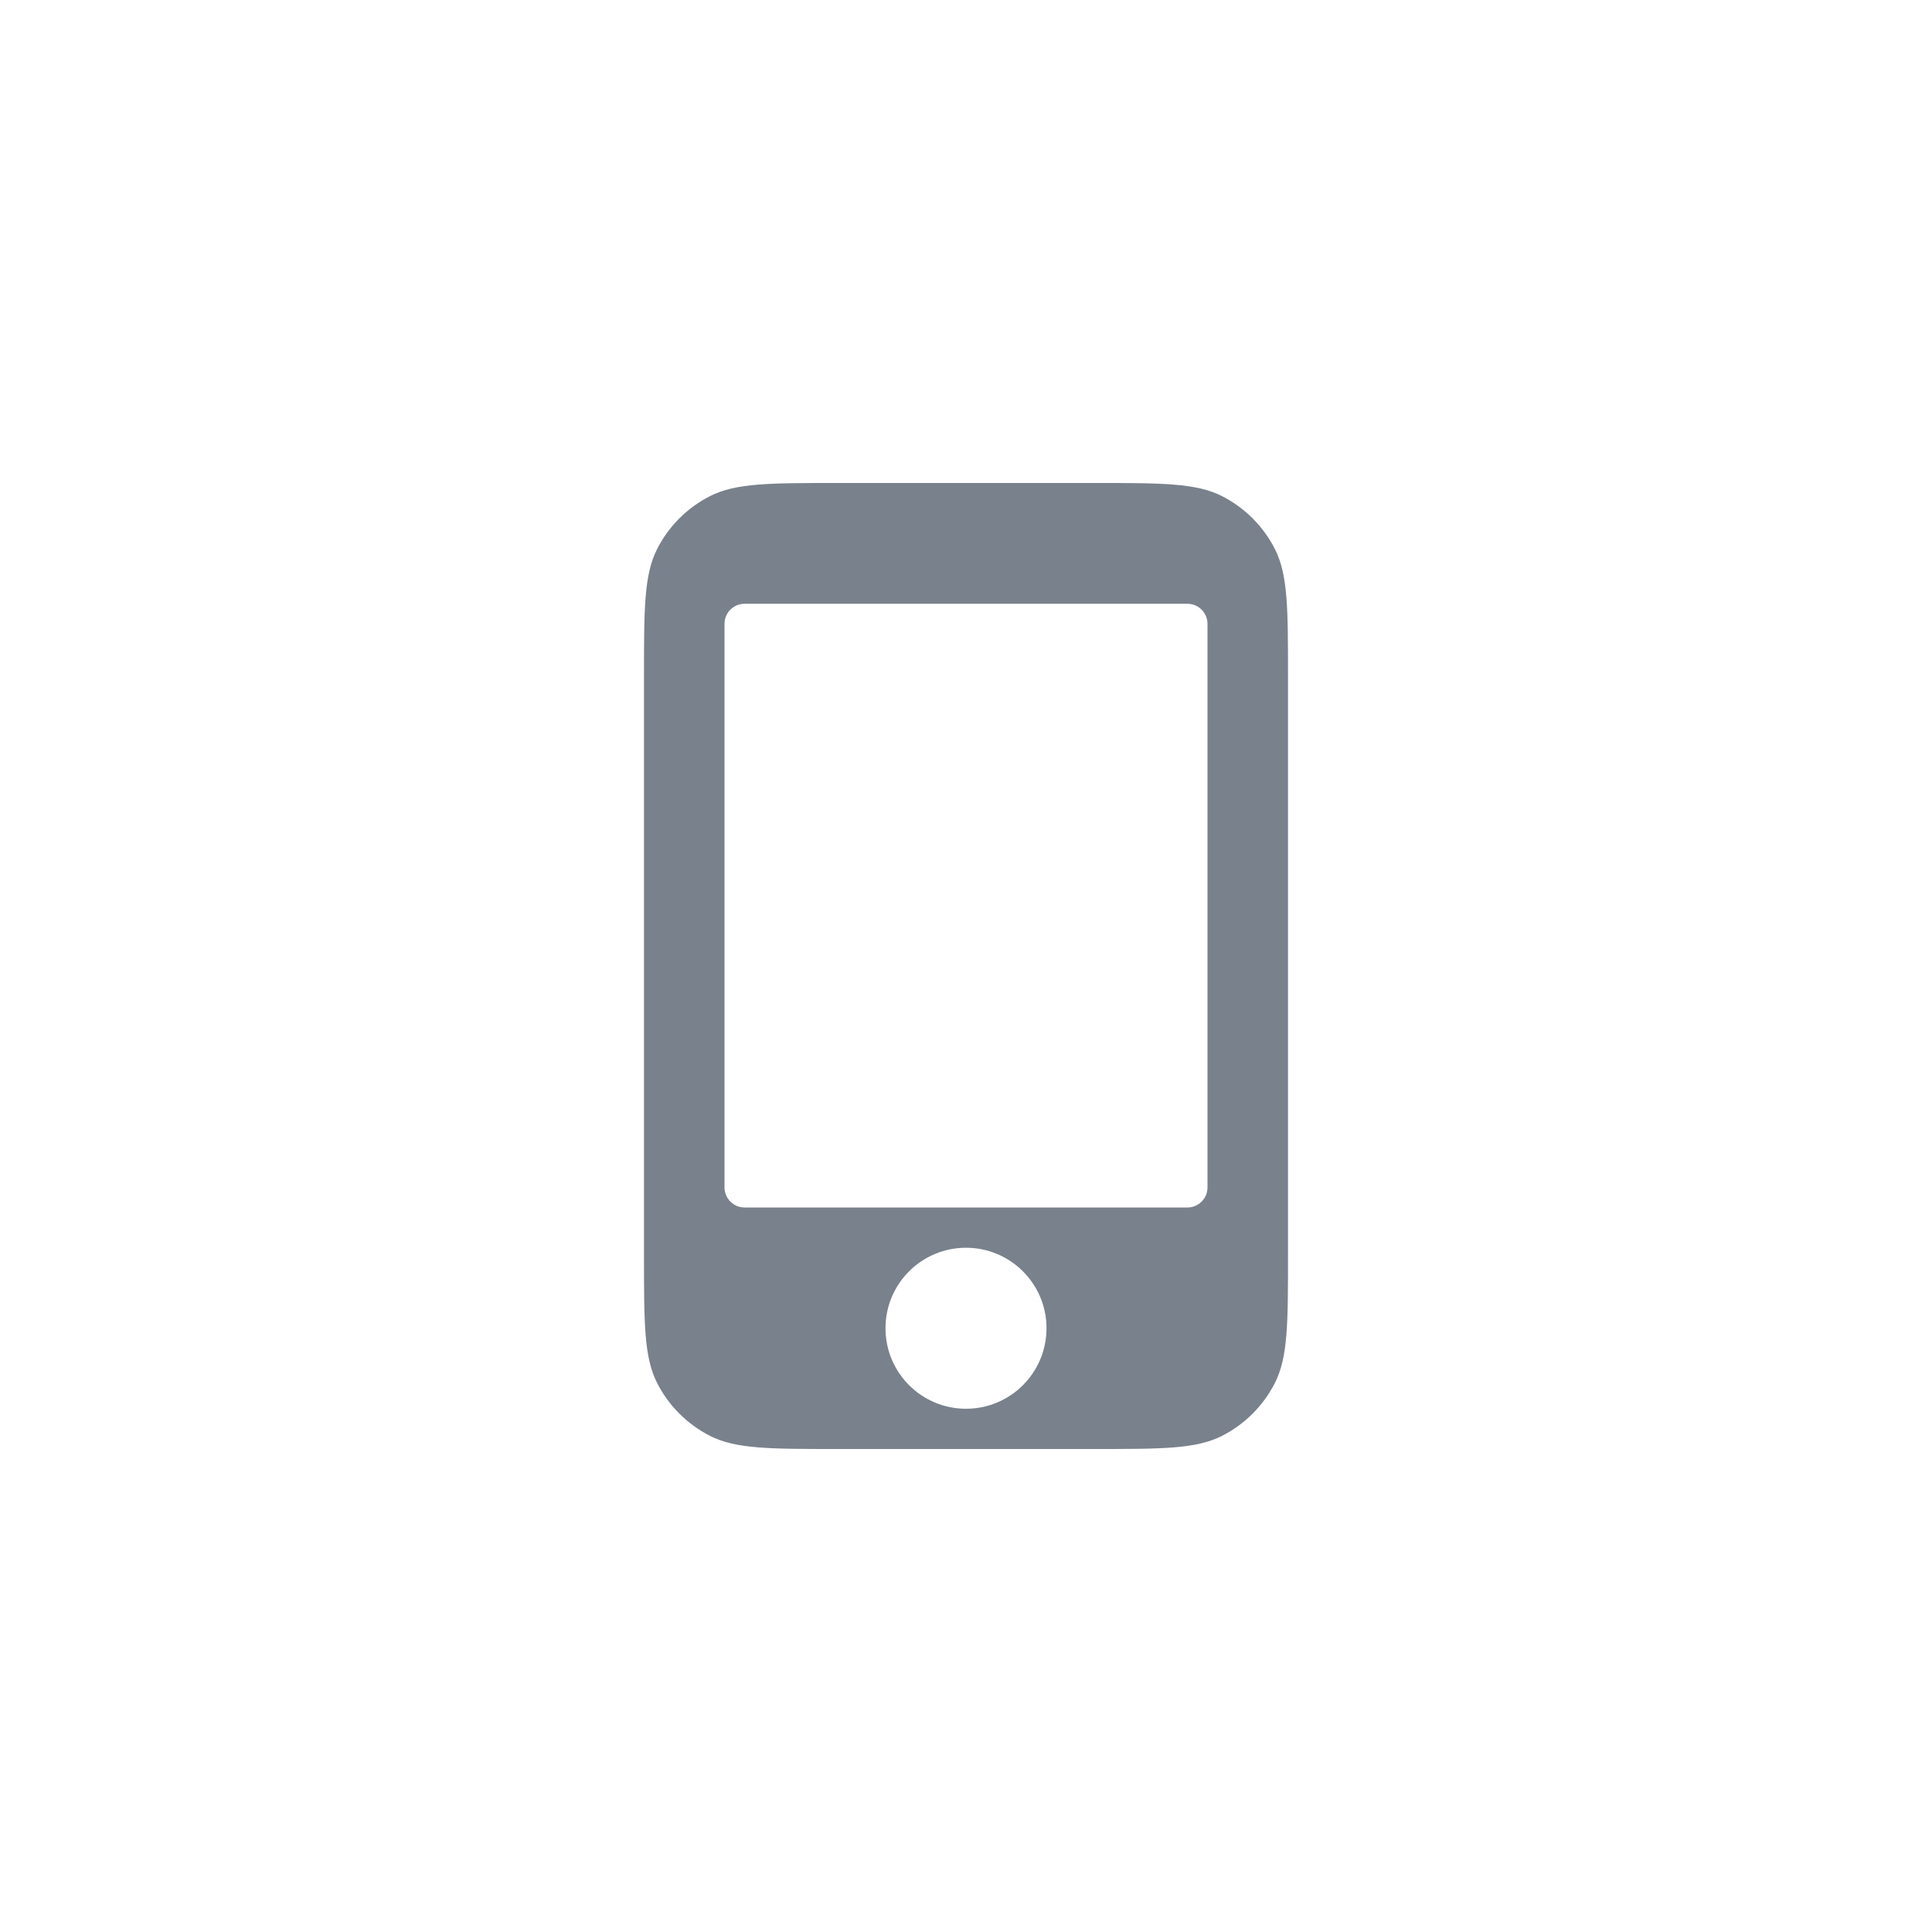 <svg width="48" height="48" viewBox="0 0 48 48" fill="none" xmlns="http://www.w3.org/2000/svg">
<path fill-rule="evenodd" clip-rule="evenodd" d="M30.362 12.327C29.72 12 28.88 12 27.2 12H20.8C19.12 12 18.28 12 17.638 12.327C17.073 12.615 16.615 13.073 16.327 13.638C16 14.28 16 15.12 16 16.8V31.2C16 32.88 16 33.72 16.327 34.362C16.615 34.926 17.073 35.385 17.638 35.673C18.28 36 19.12 36 20.8 36H27.2C28.88 36 29.72 36 30.362 35.673C30.927 35.385 31.385 34.926 31.673 34.362C32 33.72 32 32.88 32 31.2L32 16.8C32 15.12 32 14.28 31.673 13.638C31.385 13.073 30.927 12.615 30.362 12.327ZM18 15.5C18 15.224 18.224 15 18.5 15H29.5C29.776 15 30 15.224 30 15.5V29.5C30 29.776 29.776 30 29.5 30H18.5C18.224 30 18 29.776 18 29.5V15.5ZM26 33C26 34.105 25.105 35 24 35C22.895 35 22 34.105 22 33C22 31.895 22.895 31 24 31C25.105 31 26 31.895 26 33Z" fill="#79818C"/>
</svg>
